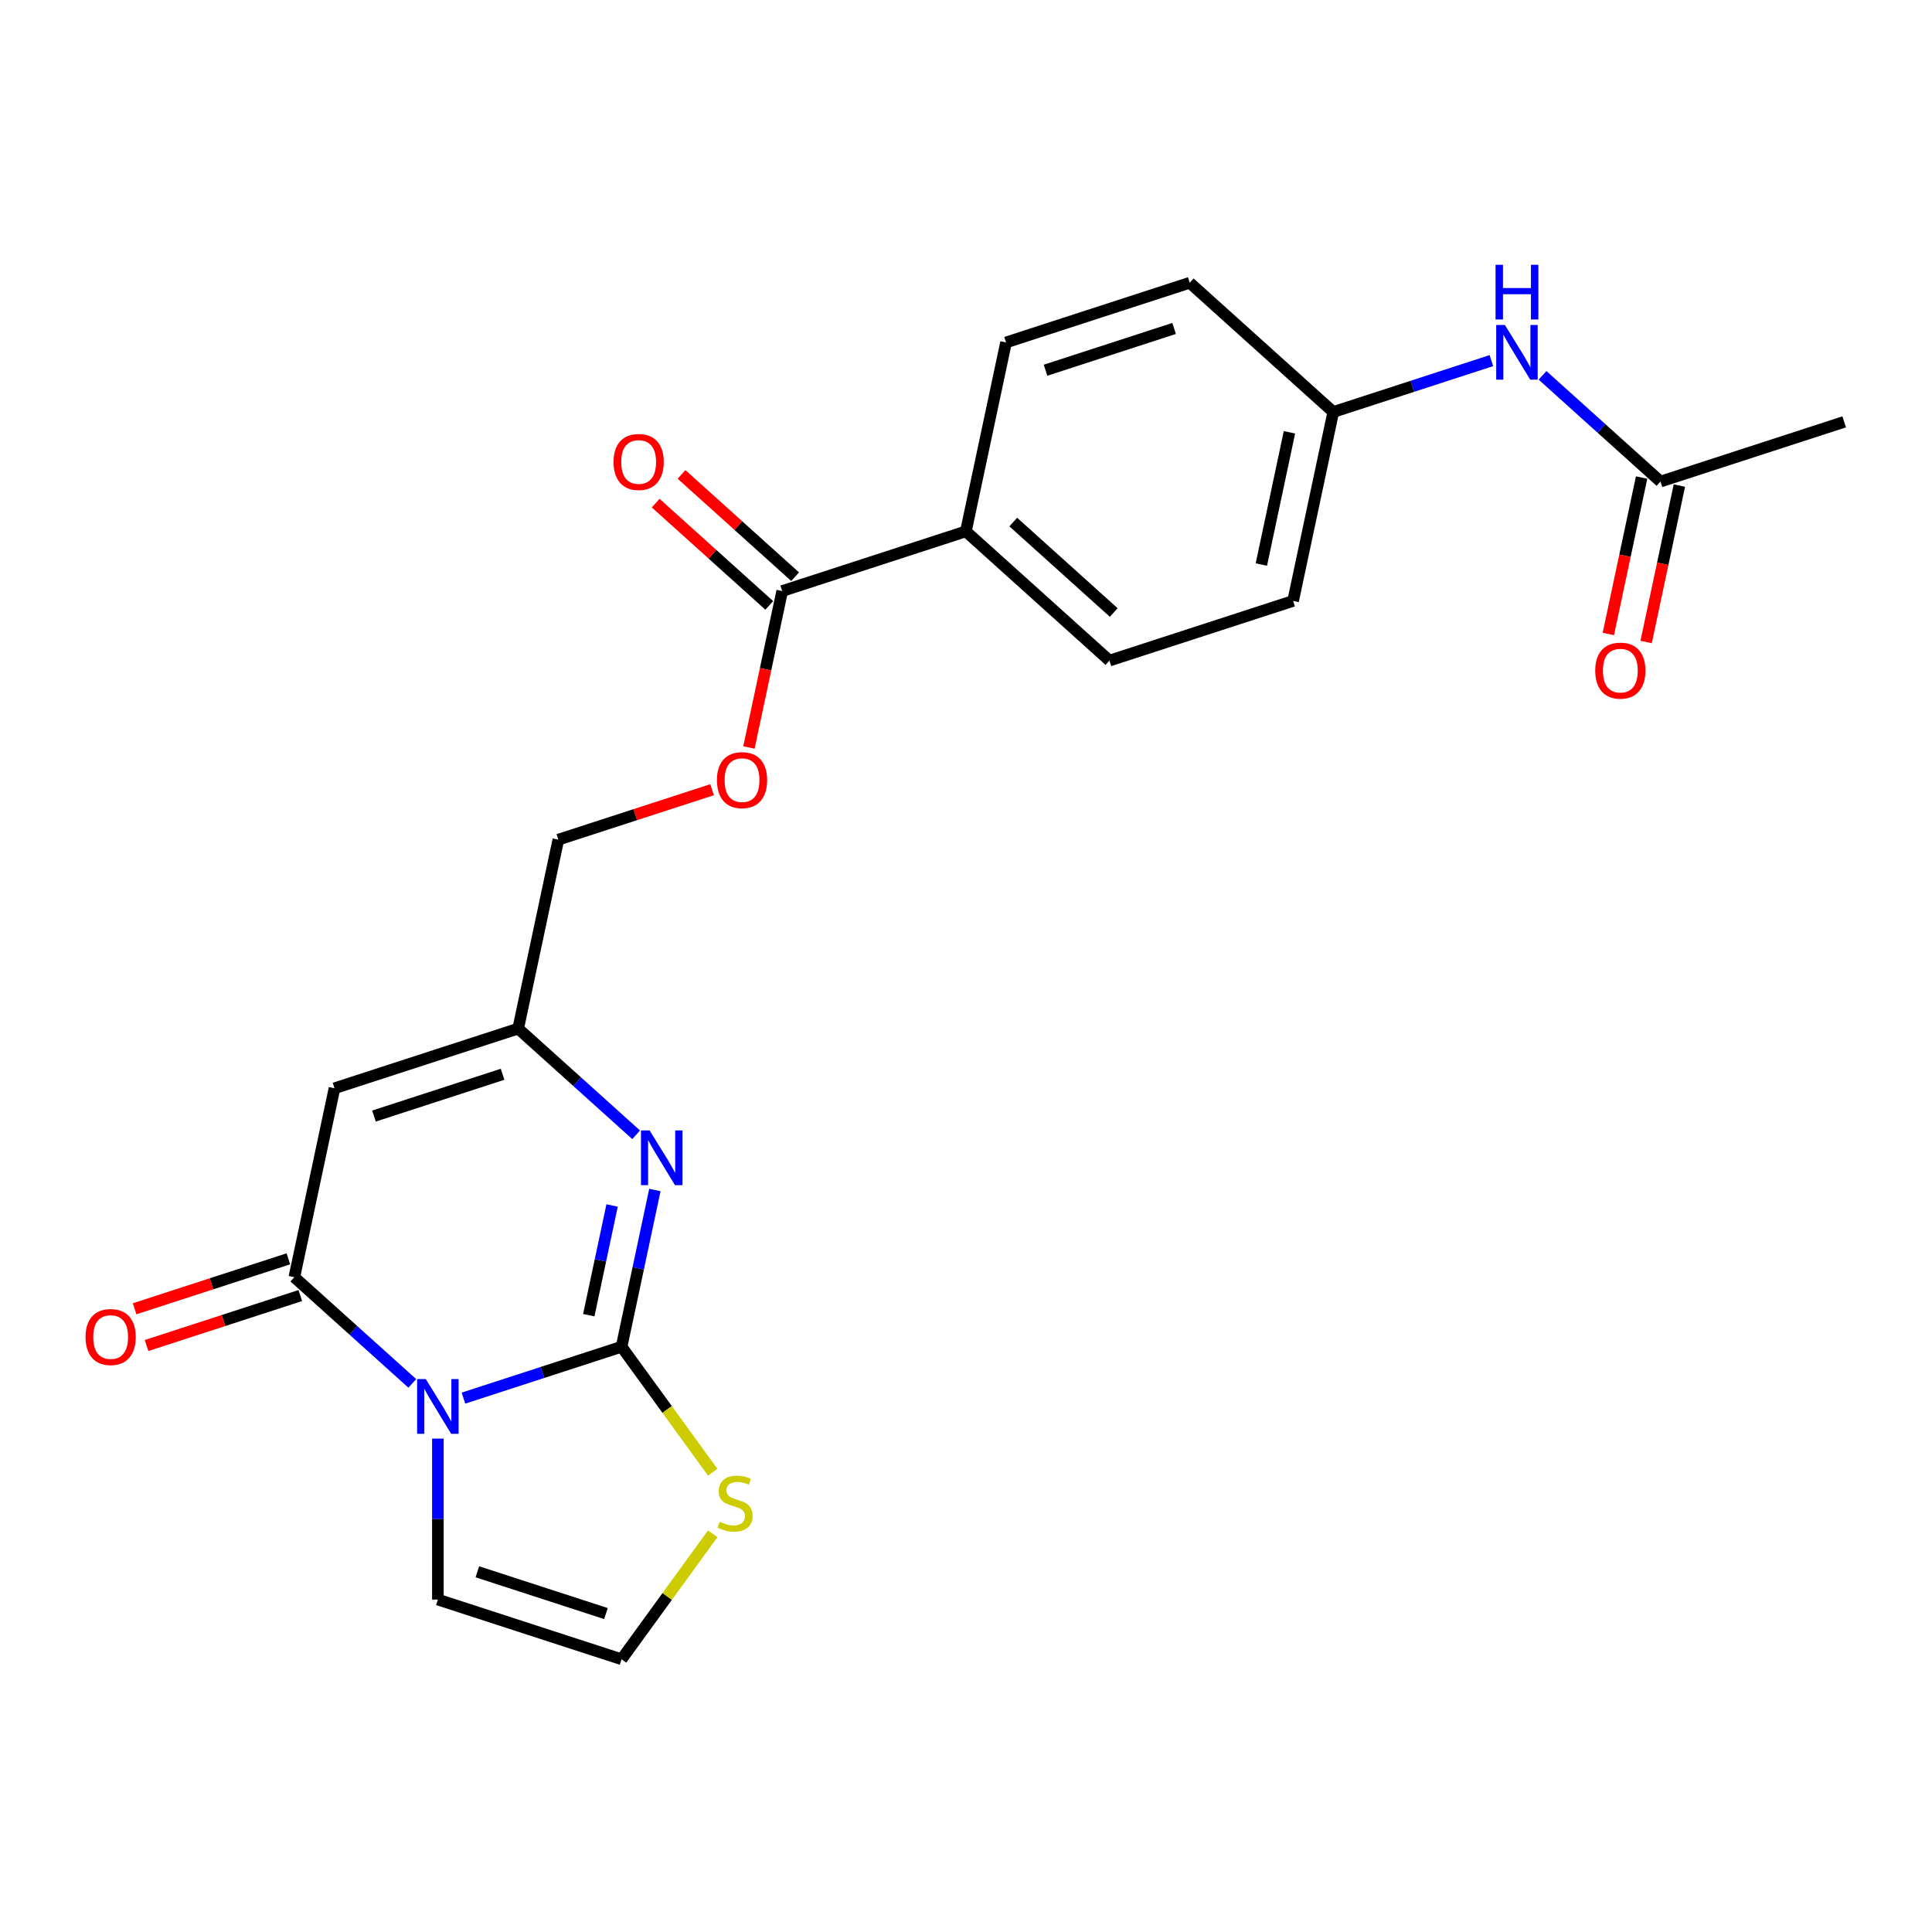 <?xml version='1.0' encoding='iso-8859-1'?>
<svg version='1.1' baseProfile='full'
              xmlns='http://www.w3.org/2000/svg'
                      xmlns:rdkit='http://www.rdkit.org/xml'
                      xmlns:xlink='http://www.w3.org/1999/xlink'
                  xml:space='preserve'
width='1000px' height='1000px' viewBox='0 0 1000 1000'>
<!-- END OF HEADER -->
<rect style='opacity:1.0;fill:#FFFFFF;stroke:none' width='1000' height='1000' x='0' y='0'> </rect>
<path class='bond-0' d='M 239.878,723.665 L 280.799,710.369' style='fill:none;fill-rule:evenodd;stroke:#0000FF;stroke-width:6px;stroke-linecap:butt;stroke-linejoin:miter;stroke-opacity:1' />
<path class='bond-0' d='M 280.799,710.369 L 321.72,697.073' style='fill:none;fill-rule:evenodd;stroke:#000000;stroke-width:6px;stroke-linecap:butt;stroke-linejoin:miter;stroke-opacity:1' />
<path class='bond-1' d='M 213.406,716.048 L 182.877,688.56' style='fill:none;fill-rule:evenodd;stroke:#0000FF;stroke-width:6px;stroke-linecap:butt;stroke-linejoin:miter;stroke-opacity:1' />
<path class='bond-1' d='M 182.877,688.56 L 152.349,661.072' style='fill:none;fill-rule:evenodd;stroke:#000000;stroke-width:6px;stroke-linecap:butt;stroke-linejoin:miter;stroke-opacity:1' />
<path class='bond-7' d='M 226.642,744.621 L 226.642,786.279' style='fill:none;fill-rule:evenodd;stroke:#0000FF;stroke-width:6px;stroke-linecap:butt;stroke-linejoin:miter;stroke-opacity:1' />
<path class='bond-7' d='M 226.642,786.279 L 226.642,827.937' style='fill:none;fill-rule:evenodd;stroke:#000000;stroke-width:6px;stroke-linecap:butt;stroke-linejoin:miter;stroke-opacity:1' />
<path class='bond-2' d='M 321.72,697.073 L 330.343,656.508' style='fill:none;fill-rule:evenodd;stroke:#000000;stroke-width:6px;stroke-linecap:butt;stroke-linejoin:miter;stroke-opacity:1' />
<path class='bond-2' d='M 330.343,656.508 L 338.965,615.942' style='fill:none;fill-rule:evenodd;stroke:#0000FF;stroke-width:6px;stroke-linecap:butt;stroke-linejoin:miter;stroke-opacity:1' />
<path class='bond-2' d='M 304.75,680.747 L 310.786,652.351' style='fill:none;fill-rule:evenodd;stroke:#000000;stroke-width:6px;stroke-linecap:butt;stroke-linejoin:miter;stroke-opacity:1' />
<path class='bond-2' d='M 310.786,652.351 L 316.821,623.955' style='fill:none;fill-rule:evenodd;stroke:#0000FF;stroke-width:6px;stroke-linecap:butt;stroke-linejoin:miter;stroke-opacity:1' />
<path class='bond-5' d='M 321.72,697.073 L 345.313,729.546' style='fill:none;fill-rule:evenodd;stroke:#000000;stroke-width:6px;stroke-linecap:butt;stroke-linejoin:miter;stroke-opacity:1' />
<path class='bond-5' d='M 345.313,729.546 L 368.905,762.018' style='fill:none;fill-rule:evenodd;stroke:#CCCC00;stroke-width:6px;stroke-linecap:butt;stroke-linejoin:miter;stroke-opacity:1' />
<path class='bond-3' d='M 152.349,661.072 L 173.134,563.286' style='fill:none;fill-rule:evenodd;stroke:#000000;stroke-width:6px;stroke-linecap:butt;stroke-linejoin:miter;stroke-opacity:1' />
<path class='bond-11' d='M 149.26,651.564 L 109.468,664.493' style='fill:none;fill-rule:evenodd;stroke:#000000;stroke-width:6px;stroke-linecap:butt;stroke-linejoin:miter;stroke-opacity:1' />
<path class='bond-11' d='M 109.468,664.493 L 69.677,677.422' style='fill:none;fill-rule:evenodd;stroke:#FF0000;stroke-width:6px;stroke-linecap:butt;stroke-linejoin:miter;stroke-opacity:1' />
<path class='bond-11' d='M 155.438,670.58 L 115.647,683.509' style='fill:none;fill-rule:evenodd;stroke:#000000;stroke-width:6px;stroke-linecap:butt;stroke-linejoin:miter;stroke-opacity:1' />
<path class='bond-11' d='M 115.647,683.509 L 75.856,696.438' style='fill:none;fill-rule:evenodd;stroke:#FF0000;stroke-width:6px;stroke-linecap:butt;stroke-linejoin:miter;stroke-opacity:1' />
<path class='bond-24' d='M 329.269,587.369 L 298.741,559.881' style='fill:none;fill-rule:evenodd;stroke:#0000FF;stroke-width:6px;stroke-linecap:butt;stroke-linejoin:miter;stroke-opacity:1' />
<path class='bond-24' d='M 298.741,559.881 L 268.212,532.393' style='fill:none;fill-rule:evenodd;stroke:#000000;stroke-width:6px;stroke-linecap:butt;stroke-linejoin:miter;stroke-opacity:1' />
<path class='bond-4' d='M 173.134,563.286 L 268.212,532.393' style='fill:none;fill-rule:evenodd;stroke:#000000;stroke-width:6px;stroke-linecap:butt;stroke-linejoin:miter;stroke-opacity:1' />
<path class='bond-4' d='M 193.574,577.667 L 260.129,556.042' style='fill:none;fill-rule:evenodd;stroke:#000000;stroke-width:6px;stroke-linecap:butt;stroke-linejoin:miter;stroke-opacity:1' />
<path class='bond-16' d='M 268.212,532.393 L 288.998,434.606' style='fill:none;fill-rule:evenodd;stroke:#000000;stroke-width:6px;stroke-linecap:butt;stroke-linejoin:miter;stroke-opacity:1' />
<path class='bond-23' d='M 368.905,793.886 L 345.313,826.358' style='fill:none;fill-rule:evenodd;stroke:#CCCC00;stroke-width:6px;stroke-linecap:butt;stroke-linejoin:miter;stroke-opacity:1' />
<path class='bond-23' d='M 345.313,826.358 L 321.72,858.83' style='fill:none;fill-rule:evenodd;stroke:#000000;stroke-width:6px;stroke-linecap:butt;stroke-linejoin:miter;stroke-opacity:1' />
<path class='bond-6' d='M 404.861,305.927 L 396.256,346.413' style='fill:none;fill-rule:evenodd;stroke:#000000;stroke-width:6px;stroke-linecap:butt;stroke-linejoin:miter;stroke-opacity:1' />
<path class='bond-6' d='M 396.256,346.413 L 387.65,386.898' style='fill:none;fill-rule:evenodd;stroke:#FF0000;stroke-width:6px;stroke-linecap:butt;stroke-linejoin:miter;stroke-opacity:1' />
<path class='bond-10' d='M 404.861,305.927 L 499.939,275.034' style='fill:none;fill-rule:evenodd;stroke:#000000;stroke-width:6px;stroke-linecap:butt;stroke-linejoin:miter;stroke-opacity:1' />
<path class='bond-14' d='M 411.55,298.498 L 382.152,272.027' style='fill:none;fill-rule:evenodd;stroke:#000000;stroke-width:6px;stroke-linecap:butt;stroke-linejoin:miter;stroke-opacity:1' />
<path class='bond-14' d='M 382.152,272.027 L 352.753,245.556' style='fill:none;fill-rule:evenodd;stroke:#FF0000;stroke-width:6px;stroke-linecap:butt;stroke-linejoin:miter;stroke-opacity:1' />
<path class='bond-14' d='M 398.172,313.356 L 368.773,286.885' style='fill:none;fill-rule:evenodd;stroke:#000000;stroke-width:6px;stroke-linecap:butt;stroke-linejoin:miter;stroke-opacity:1' />
<path class='bond-14' d='M 368.773,286.885 L 339.374,260.415' style='fill:none;fill-rule:evenodd;stroke:#FF0000;stroke-width:6px;stroke-linecap:butt;stroke-linejoin:miter;stroke-opacity:1' />
<path class='bond-8' d='M 226.642,827.937 L 321.72,858.83' style='fill:none;fill-rule:evenodd;stroke:#000000;stroke-width:6px;stroke-linecap:butt;stroke-linejoin:miter;stroke-opacity:1' />
<path class='bond-8' d='M 247.082,813.556 L 313.637,835.181' style='fill:none;fill-rule:evenodd;stroke:#000000;stroke-width:6px;stroke-linecap:butt;stroke-linejoin:miter;stroke-opacity:1' />
<path class='bond-9' d='M 859.467,249.25 L 828.939,221.762' style='fill:none;fill-rule:evenodd;stroke:#000000;stroke-width:6px;stroke-linecap:butt;stroke-linejoin:miter;stroke-opacity:1' />
<path class='bond-9' d='M 828.939,221.762 L 798.41,194.274' style='fill:none;fill-rule:evenodd;stroke:#0000FF;stroke-width:6px;stroke-linecap:butt;stroke-linejoin:miter;stroke-opacity:1' />
<path class='bond-15' d='M 849.689,247.171 L 841.083,287.657' style='fill:none;fill-rule:evenodd;stroke:#000000;stroke-width:6px;stroke-linecap:butt;stroke-linejoin:miter;stroke-opacity:1' />
<path class='bond-15' d='M 841.083,287.657 L 832.478,328.142' style='fill:none;fill-rule:evenodd;stroke:#FF0000;stroke-width:6px;stroke-linecap:butt;stroke-linejoin:miter;stroke-opacity:1' />
<path class='bond-15' d='M 869.246,251.328 L 860.64,291.814' style='fill:none;fill-rule:evenodd;stroke:#000000;stroke-width:6px;stroke-linecap:butt;stroke-linejoin:miter;stroke-opacity:1' />
<path class='bond-15' d='M 860.64,291.814 L 852.035,332.299' style='fill:none;fill-rule:evenodd;stroke:#FF0000;stroke-width:6px;stroke-linecap:butt;stroke-linejoin:miter;stroke-opacity:1' />
<path class='bond-22' d='M 859.467,249.25 L 954.545,218.357' style='fill:none;fill-rule:evenodd;stroke:#000000;stroke-width:6px;stroke-linecap:butt;stroke-linejoin:miter;stroke-opacity:1' />
<path class='bond-17' d='M 499.939,275.034 L 574.232,341.928' style='fill:none;fill-rule:evenodd;stroke:#000000;stroke-width:6px;stroke-linecap:butt;stroke-linejoin:miter;stroke-opacity:1' />
<path class='bond-17' d='M 524.462,270.21 L 576.467,317.035' style='fill:none;fill-rule:evenodd;stroke:#000000;stroke-width:6px;stroke-linecap:butt;stroke-linejoin:miter;stroke-opacity:1' />
<path class='bond-18' d='M 499.939,275.034 L 520.725,177.248' style='fill:none;fill-rule:evenodd;stroke:#000000;stroke-width:6px;stroke-linecap:butt;stroke-linejoin:miter;stroke-opacity:1' />
<path class='bond-12' d='M 368.58,408.748 L 328.789,421.677' style='fill:none;fill-rule:evenodd;stroke:#FF0000;stroke-width:6px;stroke-linecap:butt;stroke-linejoin:miter;stroke-opacity:1' />
<path class='bond-12' d='M 328.789,421.677 L 288.998,434.606' style='fill:none;fill-rule:evenodd;stroke:#000000;stroke-width:6px;stroke-linecap:butt;stroke-linejoin:miter;stroke-opacity:1' />
<path class='bond-13' d='M 771.938,186.656 L 731.017,199.953' style='fill:none;fill-rule:evenodd;stroke:#0000FF;stroke-width:6px;stroke-linecap:butt;stroke-linejoin:miter;stroke-opacity:1' />
<path class='bond-13' d='M 731.017,199.953 L 690.096,213.249' style='fill:none;fill-rule:evenodd;stroke:#000000;stroke-width:6px;stroke-linecap:butt;stroke-linejoin:miter;stroke-opacity:1' />
<path class='bond-21' d='M 574.232,341.928 L 669.311,311.035' style='fill:none;fill-rule:evenodd;stroke:#000000;stroke-width:6px;stroke-linecap:butt;stroke-linejoin:miter;stroke-opacity:1' />
<path class='bond-20' d='M 520.725,177.248 L 615.803,146.355' style='fill:none;fill-rule:evenodd;stroke:#000000;stroke-width:6px;stroke-linecap:butt;stroke-linejoin:miter;stroke-opacity:1' />
<path class='bond-20' d='M 541.165,191.629 L 607.72,170.004' style='fill:none;fill-rule:evenodd;stroke:#000000;stroke-width:6px;stroke-linecap:butt;stroke-linejoin:miter;stroke-opacity:1' />
<path class='bond-19' d='M 690.096,213.249 L 615.803,146.355' style='fill:none;fill-rule:evenodd;stroke:#000000;stroke-width:6px;stroke-linecap:butt;stroke-linejoin:miter;stroke-opacity:1' />
<path class='bond-25' d='M 690.096,213.249 L 669.311,311.035' style='fill:none;fill-rule:evenodd;stroke:#000000;stroke-width:6px;stroke-linecap:butt;stroke-linejoin:miter;stroke-opacity:1' />
<path class='bond-25' d='M 667.421,223.76 L 652.871,292.21' style='fill:none;fill-rule:evenodd;stroke:#000000;stroke-width:6px;stroke-linecap:butt;stroke-linejoin:miter;stroke-opacity:1' />
<path  class='atom-0' d='M 220.384 713.81
L 229.661 728.806
Q 230.581 730.285, 232.061 732.965
Q 233.54 735.644, 233.62 735.804
L 233.62 713.81
L 237.379 713.81
L 237.379 742.122
L 233.5 742.122
L 223.543 725.727
Q 222.383 723.807, 221.144 721.608
Q 219.944 719.409, 219.584 718.729
L 219.584 742.122
L 215.905 742.122
L 215.905 713.81
L 220.384 713.81
' fill='#0000FF'/>
<path  class='atom-3' d='M 336.247 585.131
L 345.525 600.126
Q 346.444 601.606, 347.924 604.285
Q 349.404 606.965, 349.484 607.124
L 349.484 585.131
L 353.242 585.131
L 353.242 613.443
L 349.364 613.443
L 339.406 597.047
Q 338.247 595.128, 337.007 592.929
Q 335.807 590.729, 335.448 590.049
L 335.448 613.443
L 331.769 613.443
L 331.769 585.131
L 336.247 585.131
' fill='#0000FF'/>
<path  class='atom-6' d='M 372.484 787.669
Q 372.804 787.789, 374.124 788.349
Q 375.443 788.909, 376.883 789.268
Q 378.363 789.588, 379.802 789.588
Q 382.481 789.588, 384.041 788.309
Q 385.6 786.989, 385.6 784.71
Q 385.6 783.15, 384.801 782.19
Q 384.041 781.231, 382.841 780.711
Q 381.642 780.191, 379.642 779.591
Q 377.123 778.831, 375.603 778.112
Q 374.124 777.392, 373.044 775.872
Q 372.004 774.353, 372.004 771.793
Q 372.004 768.235, 374.404 766.035
Q 376.843 763.836, 381.642 763.836
Q 384.921 763.836, 388.64 765.395
L 387.72 768.474
Q 384.321 767.075, 381.762 767.075
Q 379.002 767.075, 377.483 768.235
Q 375.963 769.354, 376.003 771.314
Q 376.003 772.833, 376.763 773.753
Q 377.563 774.673, 378.682 775.192
Q 379.842 775.712, 381.762 776.312
Q 384.321 777.112, 385.84 777.912
Q 387.36 778.711, 388.44 780.351
Q 389.559 781.951, 389.559 784.71
Q 389.559 788.629, 386.92 790.748
Q 384.321 792.827, 379.962 792.827
Q 377.443 792.827, 375.523 792.268
Q 373.644 791.748, 371.405 790.828
L 372.484 787.669
' fill='#CCCC00'/>
<path  class='atom-12' d='M 44.275 692.045
Q 44.275 685.247, 47.633 681.448
Q 50.993 677.649, 57.271 677.649
Q 63.549 677.649, 66.908 681.448
Q 70.267 685.247, 70.267 692.045
Q 70.267 698.923, 66.868 702.842
Q 63.469 706.721, 57.271 706.721
Q 51.033 706.721, 47.633 702.842
Q 44.275 698.963, 44.275 692.045
M 57.271 703.522
Q 61.59 703.522, 63.909 700.643
Q 66.268 697.723, 66.268 692.045
Q 66.268 686.487, 63.909 683.687
Q 61.59 680.848, 57.271 680.848
Q 52.952 680.848, 50.593 683.648
Q 48.273 686.447, 48.273 692.045
Q 48.273 697.763, 50.593 700.643
Q 52.952 703.522, 57.271 703.522
' fill='#FF0000'/>
<path  class='atom-13' d='M 371.08 403.794
Q 371.08 396.995, 374.439 393.197
Q 377.798 389.398, 384.076 389.398
Q 390.354 389.398, 393.713 393.197
Q 397.072 396.995, 397.072 403.794
Q 397.072 410.672, 393.673 414.59
Q 390.274 418.469, 384.076 418.469
Q 377.838 418.469, 374.439 414.59
Q 371.08 410.712, 371.08 403.794
M 384.076 415.27
Q 388.395 415.27, 390.714 412.391
Q 393.073 409.472, 393.073 403.794
Q 393.073 398.235, 390.714 395.436
Q 388.395 392.597, 384.076 392.597
Q 379.757 392.597, 377.398 395.396
Q 375.078 398.195, 375.078 403.794
Q 375.078 409.512, 377.398 412.391
Q 379.757 415.27, 384.076 415.27
' fill='#FF0000'/>
<path  class='atom-14' d='M 778.916 168.2
L 788.193 183.196
Q 789.113 184.675, 790.593 187.354
Q 792.072 190.034, 792.152 190.193
L 792.152 168.2
L 795.911 168.2
L 795.911 196.512
L 792.032 196.512
L 782.075 180.116
Q 780.915 178.197, 779.676 175.998
Q 778.476 173.798, 778.116 173.118
L 778.116 196.512
L 774.437 196.512
L 774.437 168.2
L 778.916 168.2
' fill='#0000FF'/>
<path  class='atom-14' d='M 774.097 137.057
L 777.936 137.057
L 777.936 149.093
L 792.412 149.093
L 792.412 137.057
L 796.251 137.057
L 796.251 165.369
L 792.412 165.369
L 792.412 152.292
L 777.936 152.292
L 777.936 165.369
L 774.097 165.369
L 774.097 137.057
' fill='#0000FF'/>
<path  class='atom-15' d='M 317.572 239.113
Q 317.572 232.315, 320.931 228.516
Q 324.29 224.717, 330.568 224.717
Q 336.846 224.717, 340.205 228.516
Q 343.564 232.315, 343.564 239.113
Q 343.564 245.991, 340.165 249.91
Q 336.766 253.789, 330.568 253.789
Q 324.33 253.789, 320.931 249.91
Q 317.572 246.031, 317.572 239.113
M 330.568 250.59
Q 334.887 250.59, 337.206 247.711
Q 339.565 244.792, 339.565 239.113
Q 339.565 233.555, 337.206 230.756
Q 334.887 227.916, 330.568 227.916
Q 326.249 227.916, 323.89 230.716
Q 321.571 233.515, 321.571 239.113
Q 321.571 244.831, 323.89 247.711
Q 326.249 250.59, 330.568 250.59
' fill='#FF0000'/>
<path  class='atom-16' d='M 825.686 347.116
Q 825.686 340.318, 829.045 336.519
Q 832.404 332.72, 838.682 332.72
Q 844.96 332.72, 848.319 336.519
Q 851.678 340.318, 851.678 347.116
Q 851.678 353.994, 848.279 357.913
Q 844.88 361.792, 838.682 361.792
Q 832.444 361.792, 829.045 357.913
Q 825.686 354.034, 825.686 347.116
M 838.682 358.593
Q 843.001 358.593, 845.32 355.714
Q 847.679 352.794, 847.679 347.116
Q 847.679 341.558, 845.32 338.759
Q 843.001 335.919, 838.682 335.919
Q 834.363 335.919, 832.004 338.719
Q 829.685 341.518, 829.685 347.116
Q 829.685 352.834, 832.004 355.714
Q 834.363 358.593, 838.682 358.593
' fill='#FF0000'/>
</svg>
